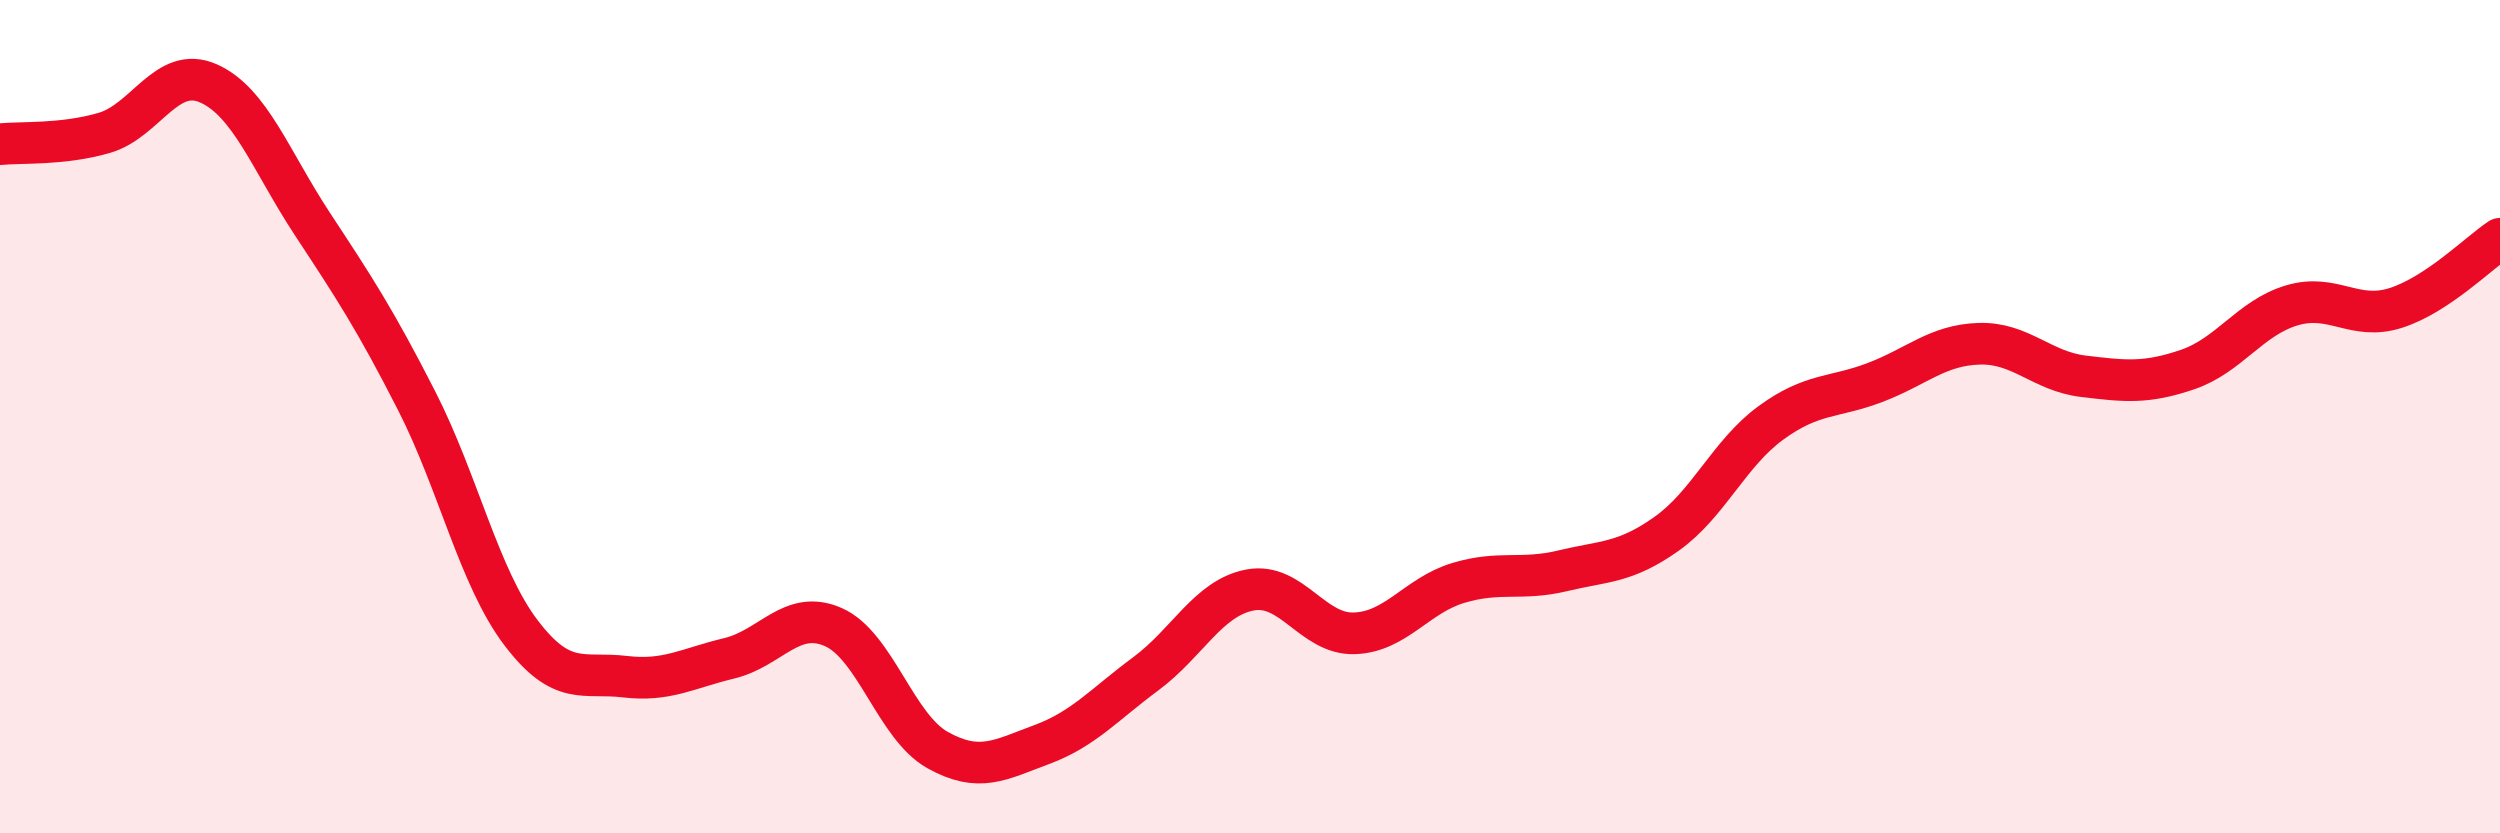 
    <svg width="60" height="20" viewBox="0 0 60 20" xmlns="http://www.w3.org/2000/svg">
      <path
        d="M 0,3.46 C 0.5,3.41 1.5,3.48 2.5,3.19 C 3.5,2.9 4,1.56 5,2 C 6,2.44 6.5,3.86 7.5,5.38 C 8.5,6.9 9,7.66 10,9.62 C 11,11.58 11.5,13.86 12.5,15.18 C 13.5,16.5 14,16.12 15,16.24 C 16,16.36 16.5,16.04 17.5,15.8 C 18.5,15.56 19,14.61 20,15.05 C 21,15.49 21.5,17.44 22.5,18 C 23.5,18.56 24,18.24 25,17.87 C 26,17.5 26.5,16.91 27.5,16.17 C 28.5,15.43 29,14.35 30,14.16 C 31,13.97 31.5,15.23 32.5,15.2 C 33.5,15.17 34,14.29 35,13.99 C 36,13.69 36.5,13.94 37.5,13.7 C 38.5,13.46 39,13.52 40,12.81 C 41,12.1 41.5,10.88 42.5,10.15 C 43.5,9.42 44,9.56 45,9.18 C 46,8.8 46.5,8.28 47.5,8.25 C 48.5,8.22 49,8.91 50,9.03 C 51,9.15 51.5,9.21 52.5,8.87 C 53.5,8.53 54,7.63 55,7.33 C 56,7.03 56.5,7.71 57.5,7.39 C 58.5,7.07 59.5,6.06 60,5.73L60 20L0 20Z"
        fill="#EB0A25"
        opacity="0.1"
        stroke-linecap="round"
        stroke-linejoin="round"
      />
      <path
        d="M 0,3.46 C 0.5,3.41 1.5,3.48 2.5,3.19 C 3.5,2.9 4,1.56 5,2 C 6,2.44 6.5,3.86 7.5,5.38 C 8.5,6.9 9,7.66 10,9.62 C 11,11.58 11.5,13.86 12.5,15.18 C 13.5,16.5 14,16.12 15,16.24 C 16,16.36 16.5,16.04 17.5,15.8 C 18.5,15.56 19,14.61 20,15.05 C 21,15.49 21.5,17.44 22.5,18 C 23.5,18.56 24,18.24 25,17.87 C 26,17.5 26.5,16.91 27.5,16.17 C 28.5,15.43 29,14.35 30,14.16 C 31,13.97 31.5,15.23 32.5,15.2 C 33.5,15.17 34,14.29 35,13.99 C 36,13.69 36.5,13.94 37.5,13.7 C 38.5,13.46 39,13.52 40,12.81 C 41,12.1 41.5,10.88 42.5,10.15 C 43.5,9.42 44,9.56 45,9.18 C 46,8.8 46.5,8.28 47.5,8.25 C 48.5,8.22 49,8.91 50,9.03 C 51,9.15 51.5,9.21 52.5,8.87 C 53.5,8.53 54,7.63 55,7.33 C 56,7.03 56.5,7.71 57.5,7.39 C 58.5,7.07 59.5,6.06 60,5.73"
        stroke="#EB0A25"
        stroke-width="1"
        fill="none"
        stroke-linecap="round"
        stroke-linejoin="round"
      />
    </svg>
  